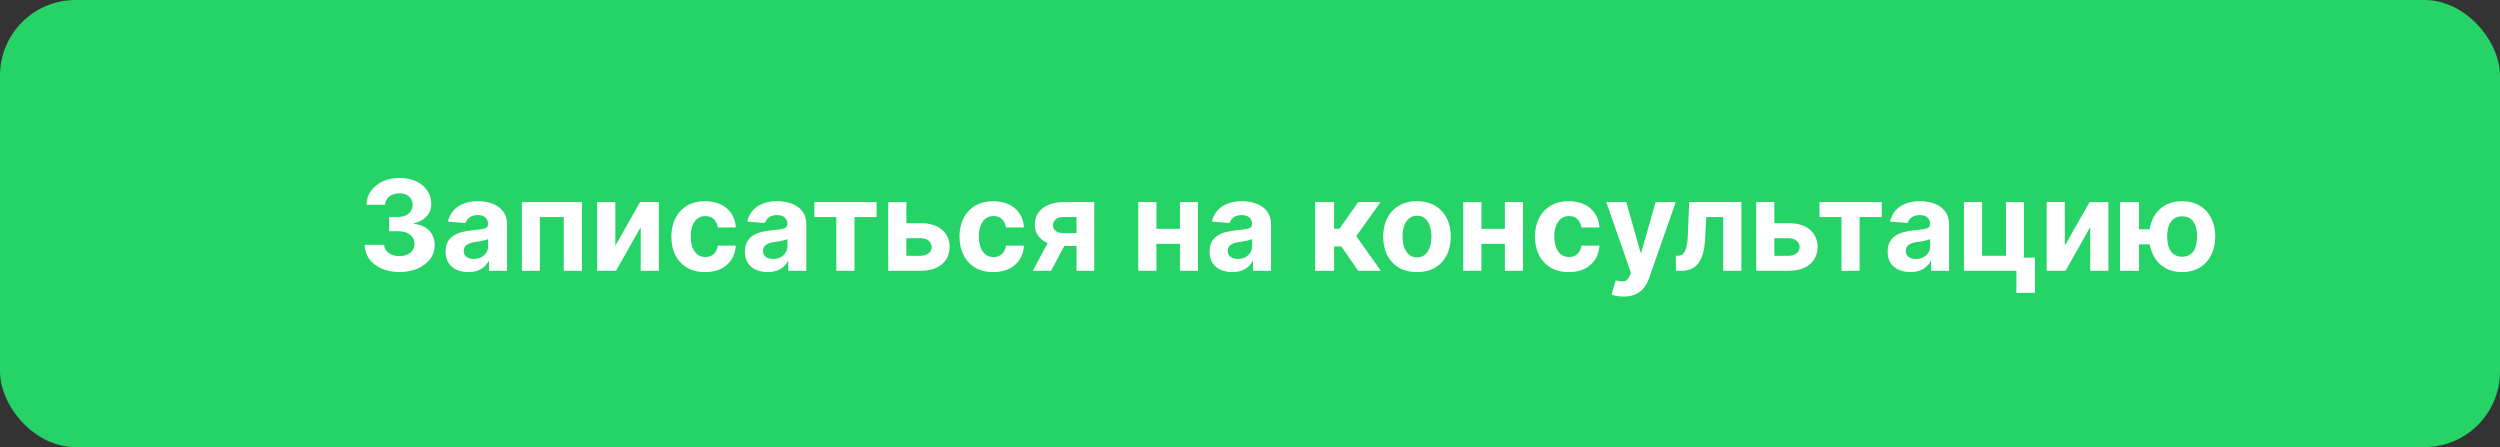 <?xml version="1.0" encoding="utf-8" ?>
<svg xmlns="http://www.w3.org/2000/svg" xmlns:xlink="http://www.w3.org/1999/xlink" width="397" height="71" viewBox="0 0 397 71">
    <rect x="0" y="0" width="397" height="71" fill="#333333" stroke="none"/>
    <rect width="397" height="71" rx="12" ry="12" transform="matrix(1 0 0 1 0 0)" fill="rgb(37, 211, 102)"/>
    <path d="M25.929 27.2Q24.332 27.2 23.092 26.653Q21.857 26.102 21.144 25.13Q20.431 24.158 20.406 22.889L23.507 22.889Q23.536 23.421 23.854 23.821Q24.176 24.222 24.718 24.446Q25.26 24.666 25.934 24.666Q26.637 24.666 27.179 24.417Q27.721 24.168 28.024 23.729Q28.331 23.284 28.326 22.708Q28.331 22.127 28.004 21.678Q27.682 21.224 27.081 20.97Q26.481 20.716 25.655 20.716L24.303 20.716L24.303 18.455L25.655 18.455Q26.354 18.455 26.886 18.216Q27.423 17.977 27.721 17.547Q28.024 17.112 28.019 16.541Q28.024 15.989 27.765 15.574Q27.506 15.159 27.042 14.93Q26.578 14.695 25.958 14.695Q25.333 14.695 24.811 14.92Q24.293 15.14 23.981 15.555Q23.668 15.965 23.649 16.517L20.699 16.517Q20.724 15.257 21.417 14.3Q22.11 13.343 23.292 12.801Q24.479 12.254 25.968 12.254Q27.477 12.254 28.605 12.801Q29.733 13.348 30.358 14.275Q30.988 15.203 30.983 16.351Q30.992 17.576 30.226 18.392Q29.459 19.207 28.238 19.427L28.238 19.539Q29.85 19.744 30.69 20.652Q31.534 21.561 31.525 22.913Q31.529 24.158 30.807 25.125Q30.089 26.092 28.824 26.648Q27.565 27.2 25.929 27.2Z" fill-rule="nonzero" transform="matrix(1 0 0 1 37.5 16)" fill="rgb(255, 255, 255)"/>
    <path d="M36.877 27.205Q35.837 27.205 35.016 26.844Q34.201 26.477 33.727 25.755Q33.258 25.032 33.258 23.953Q33.258 23.045 33.59 22.43Q33.922 21.81 34.494 21.434Q35.07 21.058 35.807 20.862Q36.544 20.667 37.355 20.589Q38.302 20.496 38.883 20.408Q39.469 20.32 39.733 20.145Q39.997 19.964 39.997 19.612L39.997 19.573Q39.997 18.899 39.572 18.528Q39.147 18.157 38.38 18.157Q37.56 18.157 37.077 18.519Q36.593 18.875 36.442 19.417L33.639 19.188Q33.854 18.191 34.474 17.464Q35.099 16.736 36.09 16.346Q37.087 15.95 38.39 15.95Q39.303 15.95 40.133 16.165Q40.968 16.375 41.618 16.824Q42.267 17.269 42.643 17.967Q43.019 18.665 43.019 19.642L43.019 27L40.153 27L40.153 25.486L40.065 25.486Q39.801 25.999 39.362 26.385Q38.927 26.77 38.307 26.99Q37.687 27.205 36.877 27.205ZM37.746 25.12Q38.415 25.12 38.922 24.852Q39.435 24.583 39.723 24.129Q40.016 23.675 40.016 23.104L40.016 21.941Q39.88 22.034 39.63 22.112Q39.381 22.186 39.079 22.244Q38.776 22.303 38.468 22.352Q38.166 22.395 37.917 22.43Q37.384 22.508 36.984 22.679Q36.588 22.85 36.364 23.138Q36.144 23.426 36.144 23.851Q36.144 24.476 36.593 24.798Q37.047 25.12 37.746 25.12Z" fill-rule="nonzero" transform="matrix(1 0 0 1 37.5 16)" fill="rgb(255, 255, 255)"/>
    <path d="M45.376 27L45.376 16.092L54.907 16.092L54.907 27L52.022 27L52.022 18.47L48.228 18.47L48.228 27L45.376 27Z" fill-rule="nonzero" transform="matrix(1 0 0 1 37.5 16)" fill="rgb(255, 255, 255)"/>
    <path d="M60.215 23.011L64.141 16.092L67.129 16.092L67.129 27L64.243 27L64.243 20.061L60.327 27L57.329 27L57.329 16.092L60.215 16.092L60.215 23.011Z" fill-rule="nonzero" transform="matrix(1 0 0 1 37.5 16)" fill="rgb(255, 255, 255)"/>
    <path d="M74.479 27.21Q72.799 27.21 71.598 26.497Q70.397 25.784 69.752 24.515Q69.108 23.245 69.108 21.585Q69.108 19.915 69.757 18.645Q70.412 17.371 71.608 16.663Q72.809 15.95 74.464 15.95Q75.89 15.95 76.964 16.468Q78.038 16.985 78.659 17.928Q79.284 18.865 79.347 20.125L76.496 20.125Q76.374 19.31 75.861 18.811Q75.348 18.309 74.513 18.309Q73.815 18.309 73.288 18.689Q72.765 19.065 72.472 19.793Q72.184 20.516 72.184 21.546Q72.184 22.586 72.472 23.318Q72.76 24.051 73.283 24.436Q73.805 24.817 74.513 24.817Q75.031 24.817 75.446 24.607Q75.861 24.393 76.134 23.987Q76.408 23.577 76.496 23.001L79.347 23.001Q79.279 24.251 78.668 25.203Q78.063 26.15 76.999 26.683Q75.934 27.21 74.479 27.21Z" fill-rule="nonzero" transform="matrix(1 0 0 1 37.5 16)" fill="rgb(255, 255, 255)"/>
    <path d="M84.405 27.205Q83.365 27.205 82.544 26.844Q81.729 26.477 81.255 25.755Q80.787 25.032 80.787 23.953Q80.787 23.045 81.119 22.43Q81.451 21.81 82.022 21.434Q82.598 21.058 83.335 20.862Q84.073 20.667 84.883 20.589Q85.831 20.496 86.412 20.408Q86.998 20.32 87.261 20.145Q87.525 19.964 87.525 19.612L87.525 19.573Q87.525 18.899 87.1 18.528Q86.675 18.157 85.909 18.157Q85.088 18.157 84.605 18.519Q84.122 18.875 83.97 19.417L81.168 19.188Q81.382 18.191 82.002 17.464Q82.627 16.736 83.619 16.346Q84.615 15.95 85.918 15.95Q86.832 15.95 87.662 16.165Q88.497 16.375 89.146 16.824Q89.795 17.269 90.171 17.967Q90.547 18.665 90.547 19.642L90.547 27L87.681 27L87.681 25.486L87.593 25.486Q87.33 25.999 86.89 26.385Q86.456 26.77 85.835 26.99Q85.215 27.205 84.405 27.205ZM85.274 25.12Q85.943 25.12 86.451 24.852Q86.963 24.583 87.251 24.129Q87.544 23.675 87.544 23.104L87.544 21.941Q87.408 22.034 87.159 22.112Q86.91 22.186 86.607 22.244Q86.304 22.303 85.997 22.352Q85.694 22.395 85.445 22.43Q84.913 22.508 84.512 22.679Q84.117 22.85 83.892 23.138Q83.672 23.426 83.672 23.851Q83.672 24.476 84.122 24.798Q84.576 25.12 85.274 25.12Z" fill-rule="nonzero" transform="matrix(1 0 0 1 37.5 16)" fill="rgb(255, 255, 255)"/>
    <path d="M91.817 18.47L91.817 16.092L101.705 16.092L101.705 18.47L98.194 18.47L98.194 27L95.308 27L95.308 18.47L91.817 18.47Z" fill-rule="nonzero" transform="matrix(1 0 0 1 37.5 16)" fill="rgb(255, 255, 255)"/>
    <path d="M105.44 19.441L108.702 19.441Q110.875 19.441 112.086 20.477Q113.297 21.512 113.302 23.24Q113.297 24.358 112.75 25.208Q112.203 26.058 111.173 26.531Q110.147 27 108.702 27L103.551 27L103.551 16.092L106.436 16.092L106.436 24.617L108.702 24.617Q109.464 24.617 109.952 24.236Q110.445 23.855 110.45 23.255Q110.445 22.625 109.952 22.225Q109.464 21.824 108.702 21.824L105.44 21.824L105.44 19.441Z" fill-rule="nonzero" transform="matrix(1 0 0 1 37.5 16)" fill="rgb(255, 255, 255)"/>
    <path d="M120.239 27.21Q118.559 27.21 117.358 26.497Q116.157 25.784 115.512 24.515Q114.868 23.245 114.868 21.585Q114.868 19.915 115.517 18.645Q116.171 17.371 117.368 16.663Q118.569 15.95 120.224 15.95Q121.65 15.95 122.724 16.468Q123.798 16.985 124.418 17.928Q125.043 18.865 125.107 20.125L122.255 20.125Q122.133 19.31 121.621 18.811Q121.108 18.309 120.273 18.309Q119.575 18.309 119.047 18.689Q118.525 19.065 118.232 19.793Q117.944 20.516 117.944 21.546Q117.944 22.586 118.232 23.318Q118.52 24.051 119.042 24.436Q119.565 24.817 120.273 24.817Q120.79 24.817 121.206 24.607Q121.621 24.393 121.894 23.987Q122.167 23.577 122.255 23.001L125.107 23.001Q125.039 24.251 124.428 25.203Q123.823 26.15 122.758 26.683Q121.694 27.21 120.239 27.21Z" fill-rule="nonzero" transform="matrix(1 0 0 1 37.5 16)" fill="rgb(255, 255, 255)"/>
    <path d="M133.451 27L133.451 18.46L131.405 18.46Q130.57 18.46 130.135 18.846Q129.706 19.231 129.71 19.754Q129.706 20.286 130.13 20.657Q130.555 21.023 131.375 21.023L134.457 21.023L134.457 23.064L131.375 23.064Q129.974 23.064 128.949 22.64Q127.928 22.215 127.372 21.453Q126.82 20.686 126.825 19.671Q126.82 18.602 127.372 17.796Q127.928 16.99 128.958 16.541Q129.994 16.092 131.405 16.092L136.268 16.092L136.268 27L133.451 27ZM126.517 27L129.549 21.316L132.44 21.316L129.413 27L126.517 27Z" fill-rule="nonzero" transform="matrix(1 0 0 1 37.5 16)" fill="rgb(255, 255, 255)"/>
    <path d="M150.847 20.335L150.847 22.718L145.149 22.718L145.149 20.335L150.847 20.335ZM146.145 16.092L146.145 27L143.259 27L143.259 16.092L146.145 16.092ZM152.742 16.092L152.742 27L149.871 27L149.871 16.092L152.742 16.092Z" fill-rule="nonzero" transform="matrix(1 0 0 1 37.5 16)" fill="rgb(255, 255, 255)"/>
    <path d="M158.197 27.205Q157.157 27.205 156.337 26.844Q155.521 26.477 155.048 25.755Q154.579 25.032 154.579 23.953Q154.579 23.045 154.911 22.43Q155.243 21.81 155.814 21.434Q156.391 21.058 157.128 20.862Q157.865 20.667 158.676 20.589Q159.623 20.496 160.204 20.408Q160.79 20.32 161.054 20.145Q161.317 19.964 161.317 19.612L161.317 19.573Q161.317 18.899 160.892 18.528Q160.468 18.157 159.701 18.157Q158.881 18.157 158.397 18.519Q157.914 18.875 157.763 19.417L154.96 19.188Q155.175 18.191 155.795 17.464Q156.42 16.736 157.411 16.346Q158.407 15.95 159.711 15.95Q160.624 15.95 161.454 16.165Q162.289 16.375 162.938 16.824Q163.588 17.269 163.964 17.967Q164.34 18.665 164.34 19.642L164.34 27L161.474 27L161.474 25.486L161.386 25.486Q161.122 25.999 160.682 26.385Q160.248 26.77 159.628 26.99Q159.008 27.205 158.197 27.205ZM159.066 25.12Q159.735 25.12 160.243 24.852Q160.756 24.583 161.044 24.129Q161.337 23.675 161.337 23.104L161.337 21.941Q161.2 22.034 160.951 22.112Q160.702 22.186 160.399 22.244Q160.097 22.303 159.789 22.352Q159.486 22.395 159.237 22.43Q158.705 22.508 158.305 22.679Q157.909 22.85 157.684 23.138Q157.465 23.426 157.465 23.851Q157.465 24.476 157.914 24.798Q158.368 25.12 159.066 25.12Z" fill-rule="nonzero" transform="matrix(1 0 0 1 37.5 16)" fill="rgb(255, 255, 255)"/>
    <path d="M171.335 27L171.335 16.092L174.357 16.092L174.357 20.325L175.207 20.325L178.175 16.092L181.73 16.092L177.873 21.502L181.769 27L178.18 27L175.49 23.133L174.357 23.133L174.357 27L171.335 27Z" fill-rule="nonzero" transform="matrix(1 0 0 1 37.5 16)" fill="rgb(255, 255, 255)"/>
    <path d="M187.518 27.21Q185.863 27.21 184.657 26.507Q183.456 25.799 182.802 24.534Q182.147 23.265 182.147 21.585Q182.147 19.895 182.802 18.631Q183.456 17.361 184.657 16.658Q185.863 15.95 187.518 15.95Q189.174 15.95 190.375 16.658Q191.581 17.361 192.23 18.631Q192.885 19.895 192.885 21.585Q192.885 23.265 192.23 24.534Q191.581 25.799 190.375 26.507Q189.174 27.21 187.518 27.21ZM187.533 24.871Q188.28 24.871 188.788 24.441Q189.296 24.007 189.554 23.265Q189.813 22.518 189.813 21.57Q189.813 20.613 189.554 19.871Q189.296 19.124 188.788 18.689Q188.28 18.255 187.533 18.255Q186.771 18.255 186.254 18.689Q185.741 19.124 185.482 19.871Q185.223 20.613 185.223 21.57Q185.223 22.518 185.482 23.265Q185.741 24.007 186.254 24.441Q186.771 24.871 187.533 24.871Z" fill-rule="nonzero" transform="matrix(1 0 0 1 37.5 16)" fill="rgb(255, 255, 255)"/>
    <path d="M202.452 20.335L202.452 22.718L196.754 22.718L196.754 20.335L202.452 20.335ZM197.75 16.092L197.75 27L194.864 27L194.864 16.092L197.75 16.092ZM204.347 16.092L204.347 27L201.476 27L201.476 16.092L204.347 16.092Z" fill-rule="nonzero" transform="matrix(1 0 0 1 37.5 16)" fill="rgb(255, 255, 255)"/>
    <path d="M211.623 27.21Q209.944 27.21 208.743 26.497Q207.541 25.784 206.897 24.515Q206.252 23.245 206.252 21.585Q206.252 19.915 206.902 18.645Q207.556 17.371 208.752 16.663Q209.953 15.95 211.609 15.95Q213.035 15.95 214.109 16.468Q215.183 16.985 215.803 17.928Q216.428 18.865 216.492 20.125L213.64 20.125Q213.518 19.31 213.005 18.811Q212.493 18.309 211.658 18.309Q210.959 18.309 210.432 18.689Q209.91 19.065 209.617 19.793Q209.328 20.516 209.328 21.546Q209.328 22.586 209.617 23.318Q209.905 24.051 210.427 24.436Q210.95 24.817 211.658 24.817Q212.175 24.817 212.59 24.607Q213.005 24.393 213.279 23.987Q213.552 23.577 213.64 23.001L216.492 23.001Q216.423 24.251 215.813 25.203Q215.207 26.15 214.143 26.683Q213.078 27.21 211.623 27.21Z" fill-rule="nonzero" transform="matrix(1 0 0 1 37.5 16)" fill="rgb(255, 255, 255)"/>
    <path d="M220.309 31.092Q219.733 31.092 219.23 30.999Q218.732 30.911 218.405 30.779L219.083 28.519Q219.62 28.685 220.045 28.694Q220.475 28.709 220.792 28.494Q221.115 28.284 221.315 27.771L221.491 27.312L217.575 16.092L220.753 16.092L223.019 24.105L223.131 24.105L225.407 16.092L228.61 16.092L224.371 28.182Q224.064 29.061 223.541 29.715Q223.019 30.374 222.223 30.73Q221.432 31.092 220.309 31.092Z" fill-rule="nonzero" transform="matrix(1 0 0 1 37.5 16)" fill="rgb(255, 255, 255)"/>
    <path d="M228.643 27L228.628 24.602L228.99 24.602Q229.38 24.602 229.659 24.417Q229.937 24.227 230.118 23.797Q230.303 23.367 230.411 22.664Q230.518 21.956 230.552 20.921L230.738 16.092L239.034 16.092L239.034 27L236.143 27L236.143 18.47L233.452 18.47L233.282 21.8Q233.218 23.172 232.95 24.163Q232.681 25.149 232.217 25.779Q231.753 26.404 231.089 26.702Q230.425 27 229.556 27L228.643 27Z" fill-rule="nonzero" transform="matrix(1 0 0 1 37.5 16)" fill="rgb(255, 255, 255)"/>
    <path d="M243.272 19.441L246.534 19.441Q248.707 19.441 249.918 20.477Q251.129 21.512 251.134 23.24Q251.129 24.358 250.582 25.208Q250.035 26.058 249.005 26.531Q247.979 27 246.534 27L241.383 27L241.383 16.092L244.268 16.092L244.268 24.617L246.534 24.617Q247.296 24.617 247.784 24.236Q248.277 23.855 248.282 23.255Q248.277 22.625 247.784 22.225Q247.296 21.824 246.534 21.824L243.272 21.824L243.272 19.441Z" fill-rule="nonzero" transform="matrix(1 0 0 1 37.5 16)" fill="rgb(255, 255, 255)"/>
    <path d="M251.431 18.47L251.431 16.092L261.319 16.092L261.319 18.47L257.808 18.47L257.808 27L254.923 27L254.923 18.47L251.431 18.47Z" fill-rule="nonzero" transform="matrix(1 0 0 1 37.5 16)" fill="rgb(255, 255, 255)"/>
    <path d="M265.873 27.205Q264.833 27.205 264.013 26.844Q263.197 26.477 262.724 25.755Q262.255 25.032 262.255 23.953Q262.255 23.045 262.587 22.43Q262.919 21.81 263.49 21.434Q264.066 21.058 264.804 20.862Q265.541 20.667 266.351 20.589Q267.299 20.496 267.88 20.408Q268.466 20.32 268.729 20.145Q268.993 19.964 268.993 19.612L268.993 19.573Q268.993 18.899 268.568 18.528Q268.143 18.157 267.377 18.157Q266.557 18.157 266.073 18.519Q265.59 18.875 265.438 19.417L262.636 19.188Q262.85 18.191 263.471 17.464Q264.096 16.736 265.087 16.346Q266.083 15.95 267.387 15.95Q268.3 15.95 269.13 16.165Q269.965 16.375 270.614 16.824Q271.264 17.269 271.64 17.967Q272.016 18.665 272.016 19.642L272.016 27L269.149 27L269.149 25.486L269.061 25.486Q268.798 25.999 268.358 26.385Q267.924 26.77 267.304 26.99Q266.683 27.205 265.873 27.205ZM266.742 25.12Q267.411 25.12 267.919 24.852Q268.432 24.583 268.72 24.129Q269.013 23.675 269.013 23.104L269.013 21.941Q268.876 22.034 268.627 22.112Q268.378 22.186 268.075 22.244Q267.772 22.303 267.465 22.352Q267.162 22.395 266.913 22.43Q266.381 22.508 265.98 22.679Q265.585 22.85 265.36 23.138Q265.141 23.426 265.141 23.851Q265.141 24.476 265.59 24.798Q266.044 25.12 266.742 25.12Z" fill-rule="nonzero" transform="matrix(1 0 0 1 37.5 16)" fill="rgb(255, 255, 255)"/>
    <path d="M283.904 16.092L283.904 24.91L285.647 24.91L285.647 30.506L282.707 30.506L282.707 27L274.373 27L274.373 16.092L277.258 16.092L277.258 24.617L281.052 24.617L281.052 16.092L283.904 16.092Z" fill-rule="nonzero" transform="matrix(1 0 0 1 37.5 16)" fill="rgb(255, 255, 255)"/>
    <path d="M290.397 23.011L294.323 16.092L297.311 16.092L297.311 27L294.426 27L294.426 20.061L290.51 27L287.512 27L287.512 16.092L290.397 16.092L290.397 23.011Z" fill-rule="nonzero" transform="matrix(1 0 0 1 37.5 16)" fill="rgb(255, 255, 255)"/>
    <path d="M305.76 20.403L305.76 22.801L299.842 22.801L299.842 20.403L305.76 20.403ZM302.181 16.092L302.181 27L299.158 27L299.158 16.092L302.181 16.092ZM309.032 27.21Q307.406 27.21 306.229 26.487Q305.052 25.76 304.412 24.485Q303.778 23.206 303.778 21.551Q303.778 19.895 304.412 18.636Q305.052 17.371 306.229 16.663Q307.406 15.95 309.032 15.95Q310.653 15.95 311.824 16.663Q313.001 17.371 313.641 18.636Q314.281 19.895 314.281 21.551Q314.281 23.206 313.641 24.485Q313.001 25.76 311.824 26.487Q310.653 27.21 309.032 27.21ZM309.032 24.769Q309.871 24.769 310.389 24.354Q310.911 23.934 311.151 23.211Q311.395 22.483 311.395 21.551Q311.395 20.618 311.151 19.9Q310.911 19.178 310.389 18.768Q309.871 18.357 309.032 18.357Q308.187 18.357 307.659 18.768Q307.137 19.173 306.893 19.891Q306.649 20.608 306.649 21.551Q306.649 22.493 306.893 23.216Q307.137 23.939 307.659 24.354Q308.187 24.769 309.032 24.769Z" fill-rule="nonzero" transform="matrix(1 0 0 1 37.5 16)" fill="rgb(255, 255, 255)"/>
</svg>